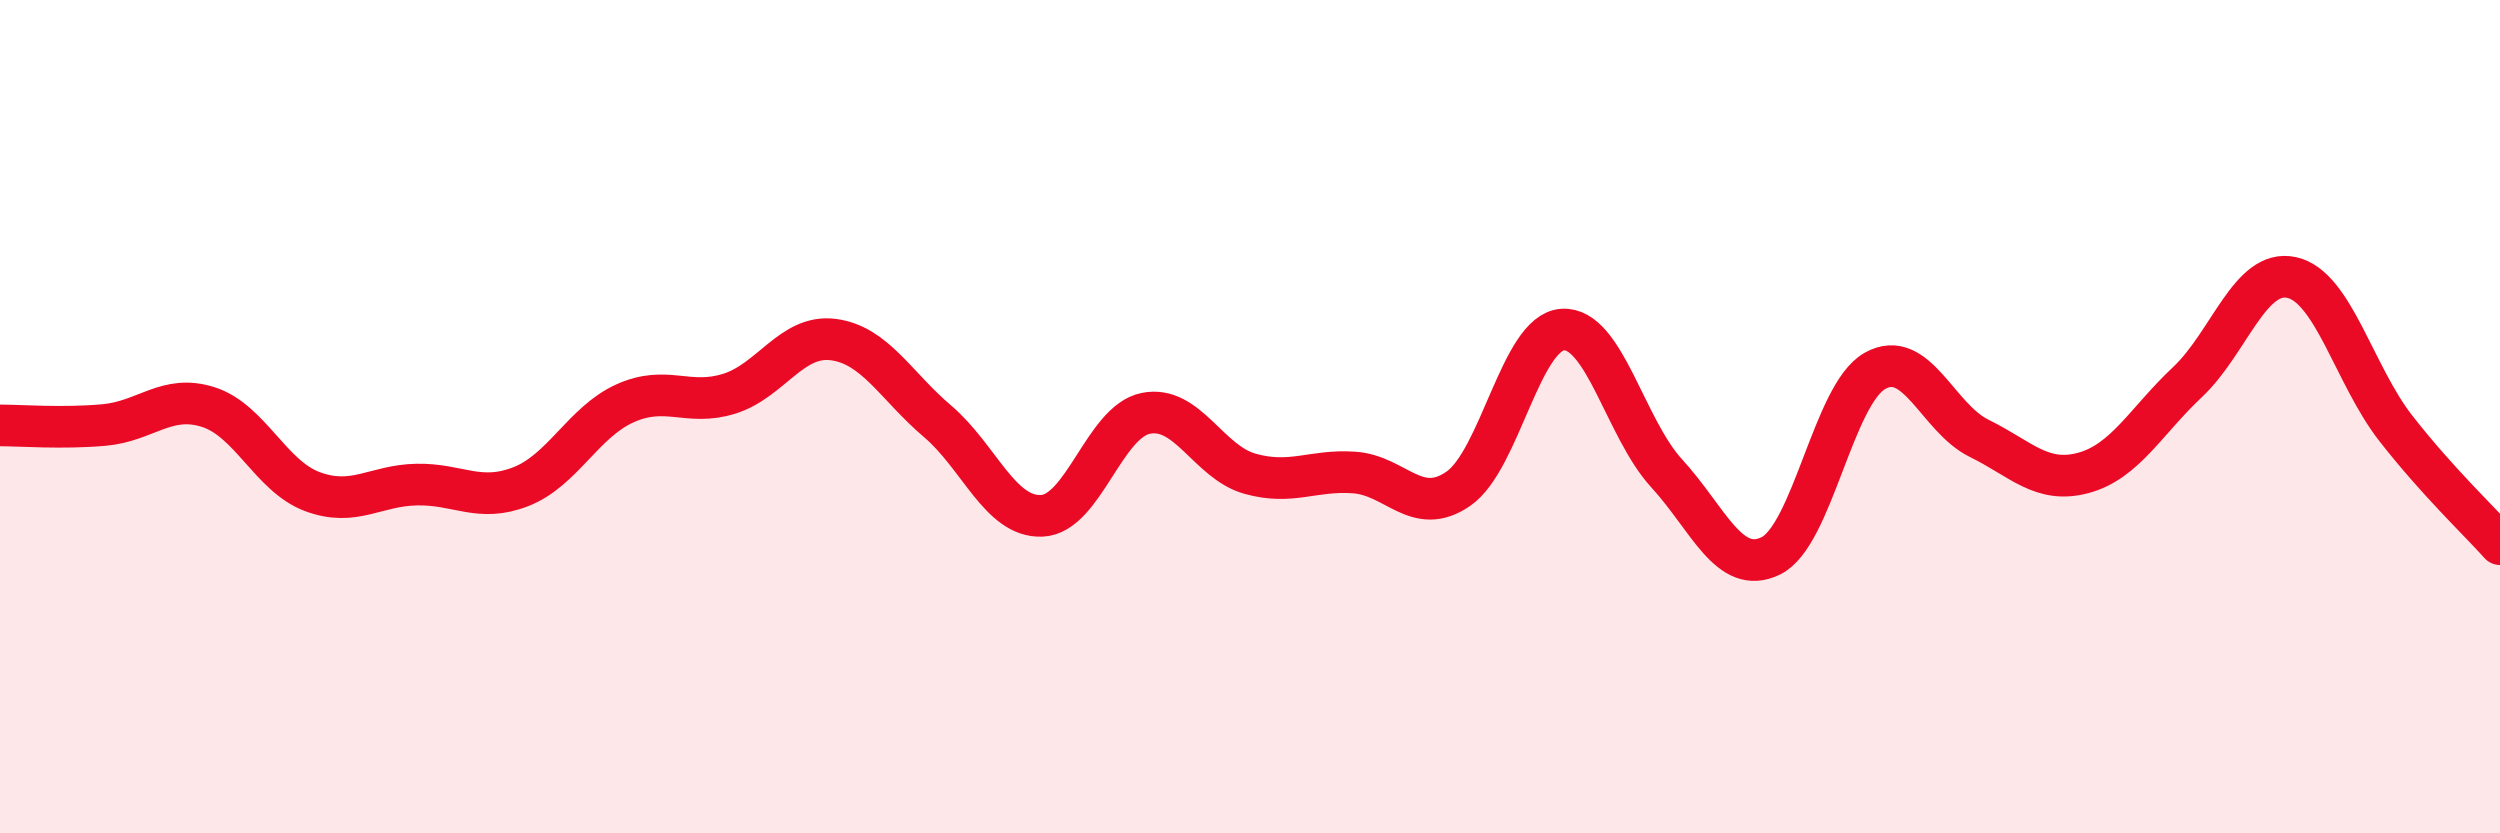 
    <svg width="60" height="20" viewBox="0 0 60 20" xmlns="http://www.w3.org/2000/svg">
      <path
        d="M 0,10.21 C 0.5,10.21 1.5,10.29 2.5,10.2 C 3.5,10.11 4,9.45 5,9.77 C 6,10.09 6.5,11.43 7.5,11.8 C 8.5,12.17 9,11.65 10,11.63 C 11,11.61 11.5,12.07 12.5,11.68 C 13.5,11.29 14,10.13 15,9.68 C 16,9.23 16.5,9.76 17.5,9.45 C 18.5,9.14 19,8.02 20,8.15 C 21,8.28 21.5,9.26 22.5,10.11 C 23.5,10.96 24,12.42 25,12.38 C 26,12.34 26.5,10.12 27.5,9.92 C 28.5,9.72 29,11.09 30,11.37 C 31,11.65 31.5,11.27 32.5,11.34 C 33.5,11.41 34,12.42 35,11.73 C 36,11.04 36.5,7.98 37.5,7.91 C 38.5,7.84 39,10.27 40,11.36 C 41,12.45 41.5,13.83 42.5,13.34 C 43.5,12.85 44,9.46 45,8.9 C 46,8.34 46.5,10.03 47.5,10.52 C 48.5,11.01 49,11.62 50,11.35 C 51,11.08 51.5,10.11 52.5,9.17 C 53.5,8.23 54,6.44 55,6.66 C 56,6.88 56.5,9 57.5,10.28 C 58.5,11.56 59.5,12.5 60,13.06L60 20L0 20Z"
        fill="#EB0A25"
        opacity="0.1"
        stroke-linecap="round"
        stroke-linejoin="round"
      />
      <path
        d="M 0,10.21 C 0.5,10.21 1.5,10.29 2.5,10.2 C 3.5,10.11 4,9.45 5,9.77 C 6,10.09 6.5,11.43 7.5,11.8 C 8.5,12.17 9,11.65 10,11.63 C 11,11.61 11.5,12.07 12.5,11.68 C 13.5,11.29 14,10.13 15,9.68 C 16,9.23 16.5,9.76 17.5,9.45 C 18.5,9.14 19,8.02 20,8.15 C 21,8.28 21.5,9.26 22.5,10.11 C 23.5,10.96 24,12.42 25,12.38 C 26,12.34 26.5,10.12 27.5,9.92 C 28.5,9.72 29,11.09 30,11.37 C 31,11.65 31.5,11.27 32.5,11.34 C 33.5,11.41 34,12.42 35,11.73 C 36,11.04 36.5,7.98 37.5,7.91 C 38.5,7.84 39,10.27 40,11.36 C 41,12.45 41.5,13.83 42.5,13.34 C 43.5,12.85 44,9.46 45,8.9 C 46,8.34 46.5,10.03 47.5,10.52 C 48.5,11.01 49,11.62 50,11.35 C 51,11.08 51.5,10.11 52.5,9.17 C 53.5,8.23 54,6.44 55,6.66 C 56,6.88 56.5,9 57.5,10.28 C 58.5,11.56 59.5,12.5 60,13.06"
        stroke="#EB0A25"
        stroke-width="1"
        fill="none"
        stroke-linecap="round"
        stroke-linejoin="round"
      />
    </svg>
  